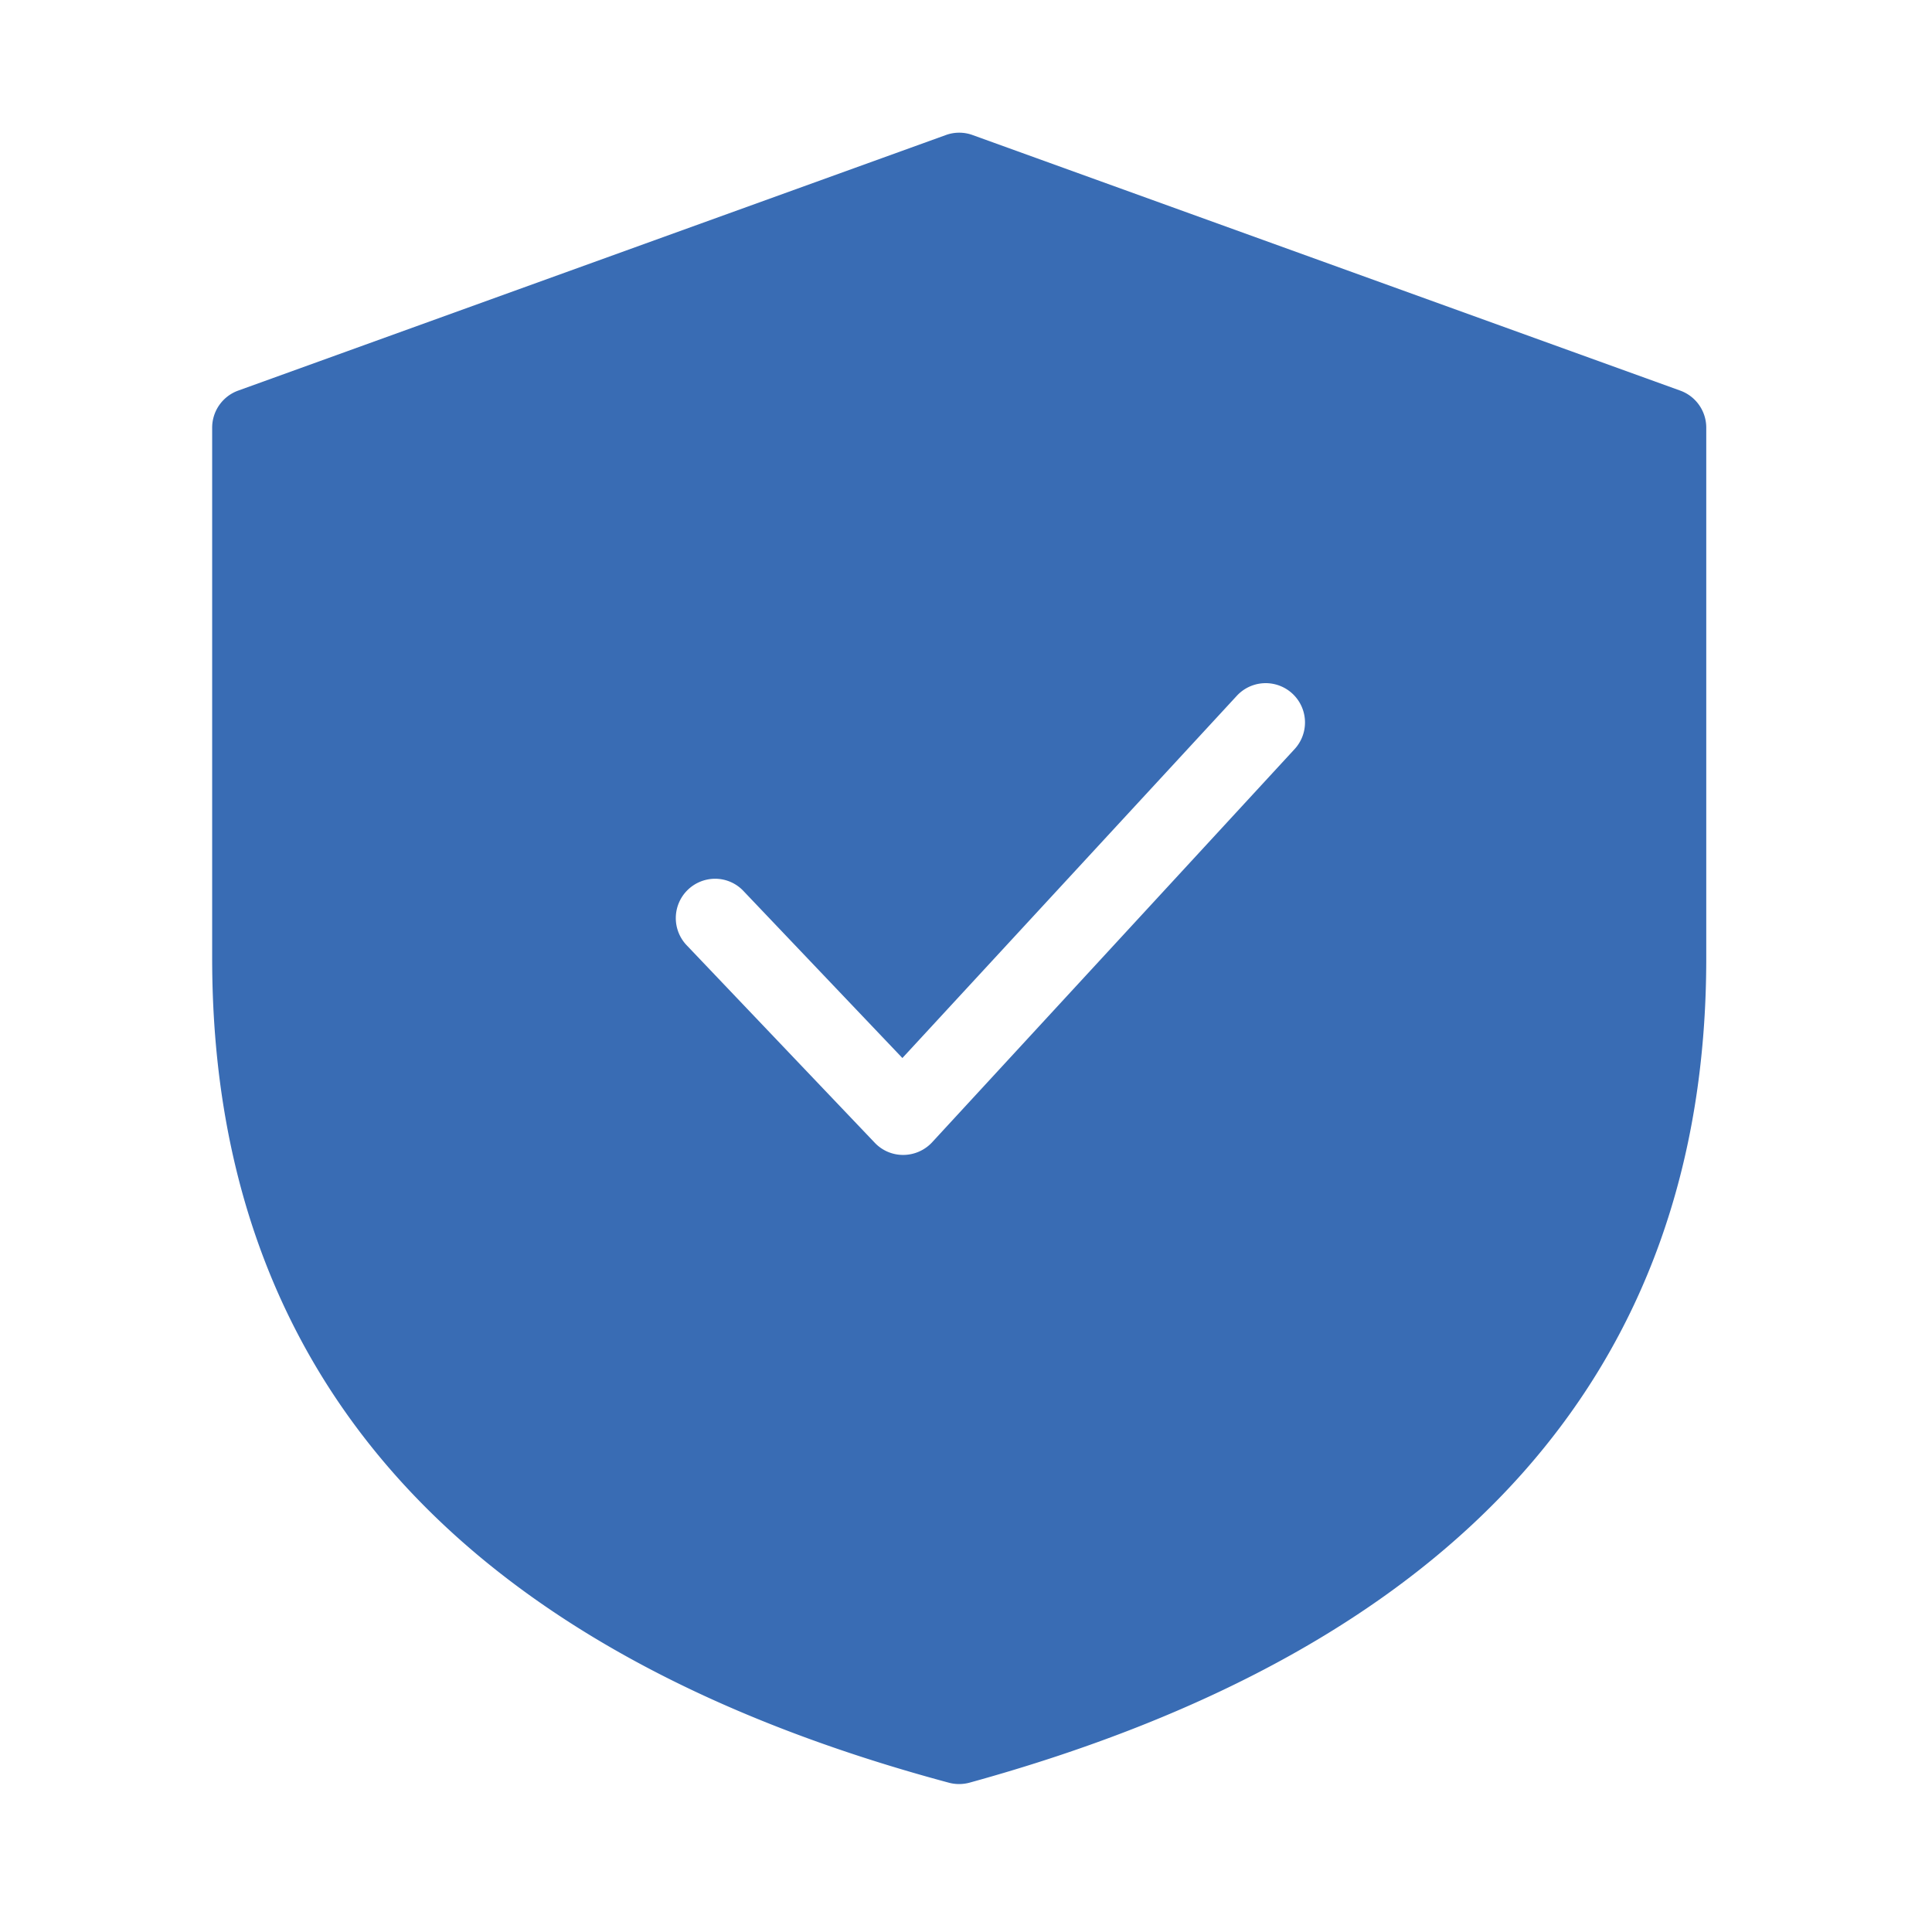 <svg xmlns="http://www.w3.org/2000/svg" width="38" height="38" viewBox="0 0 38 38">
  <g id="vi2" transform="translate(-0.328 0.213)">
    <rect id="Path" width="38" height="38" transform="translate(0.328 -0.213)" fill="none"/>
    <path id="Path-2" data-name="Path" d="M14.692,32.48a.763.763,0,0,1-.2-.026C4.876,29.873,0,24.418,0,16.241V5.8a.775.775,0,0,1,.511-.727L14.431.046a.768.768,0,0,1,.525,0l13.92,5.027a.775.775,0,0,1,.511.727v10.44c0,8.108-4.875,13.562-14.488,16.212A.781.781,0,0,1,14.692,32.48Zm-4.8-17.806a.774.774,0,0,0-.56,1.307l3.7,3.885a.766.766,0,0,0,.56.24.778.778,0,0,0,.569-.249l7.129-7.733a.773.773,0,1,0-1.137-1.048L13.576,18.2l-3.129-3.288A.765.765,0,0,0,9.888,14.674Z" transform="translate(4.501 2.397)" fill="#396cb4"/>
  </g>
</svg>
